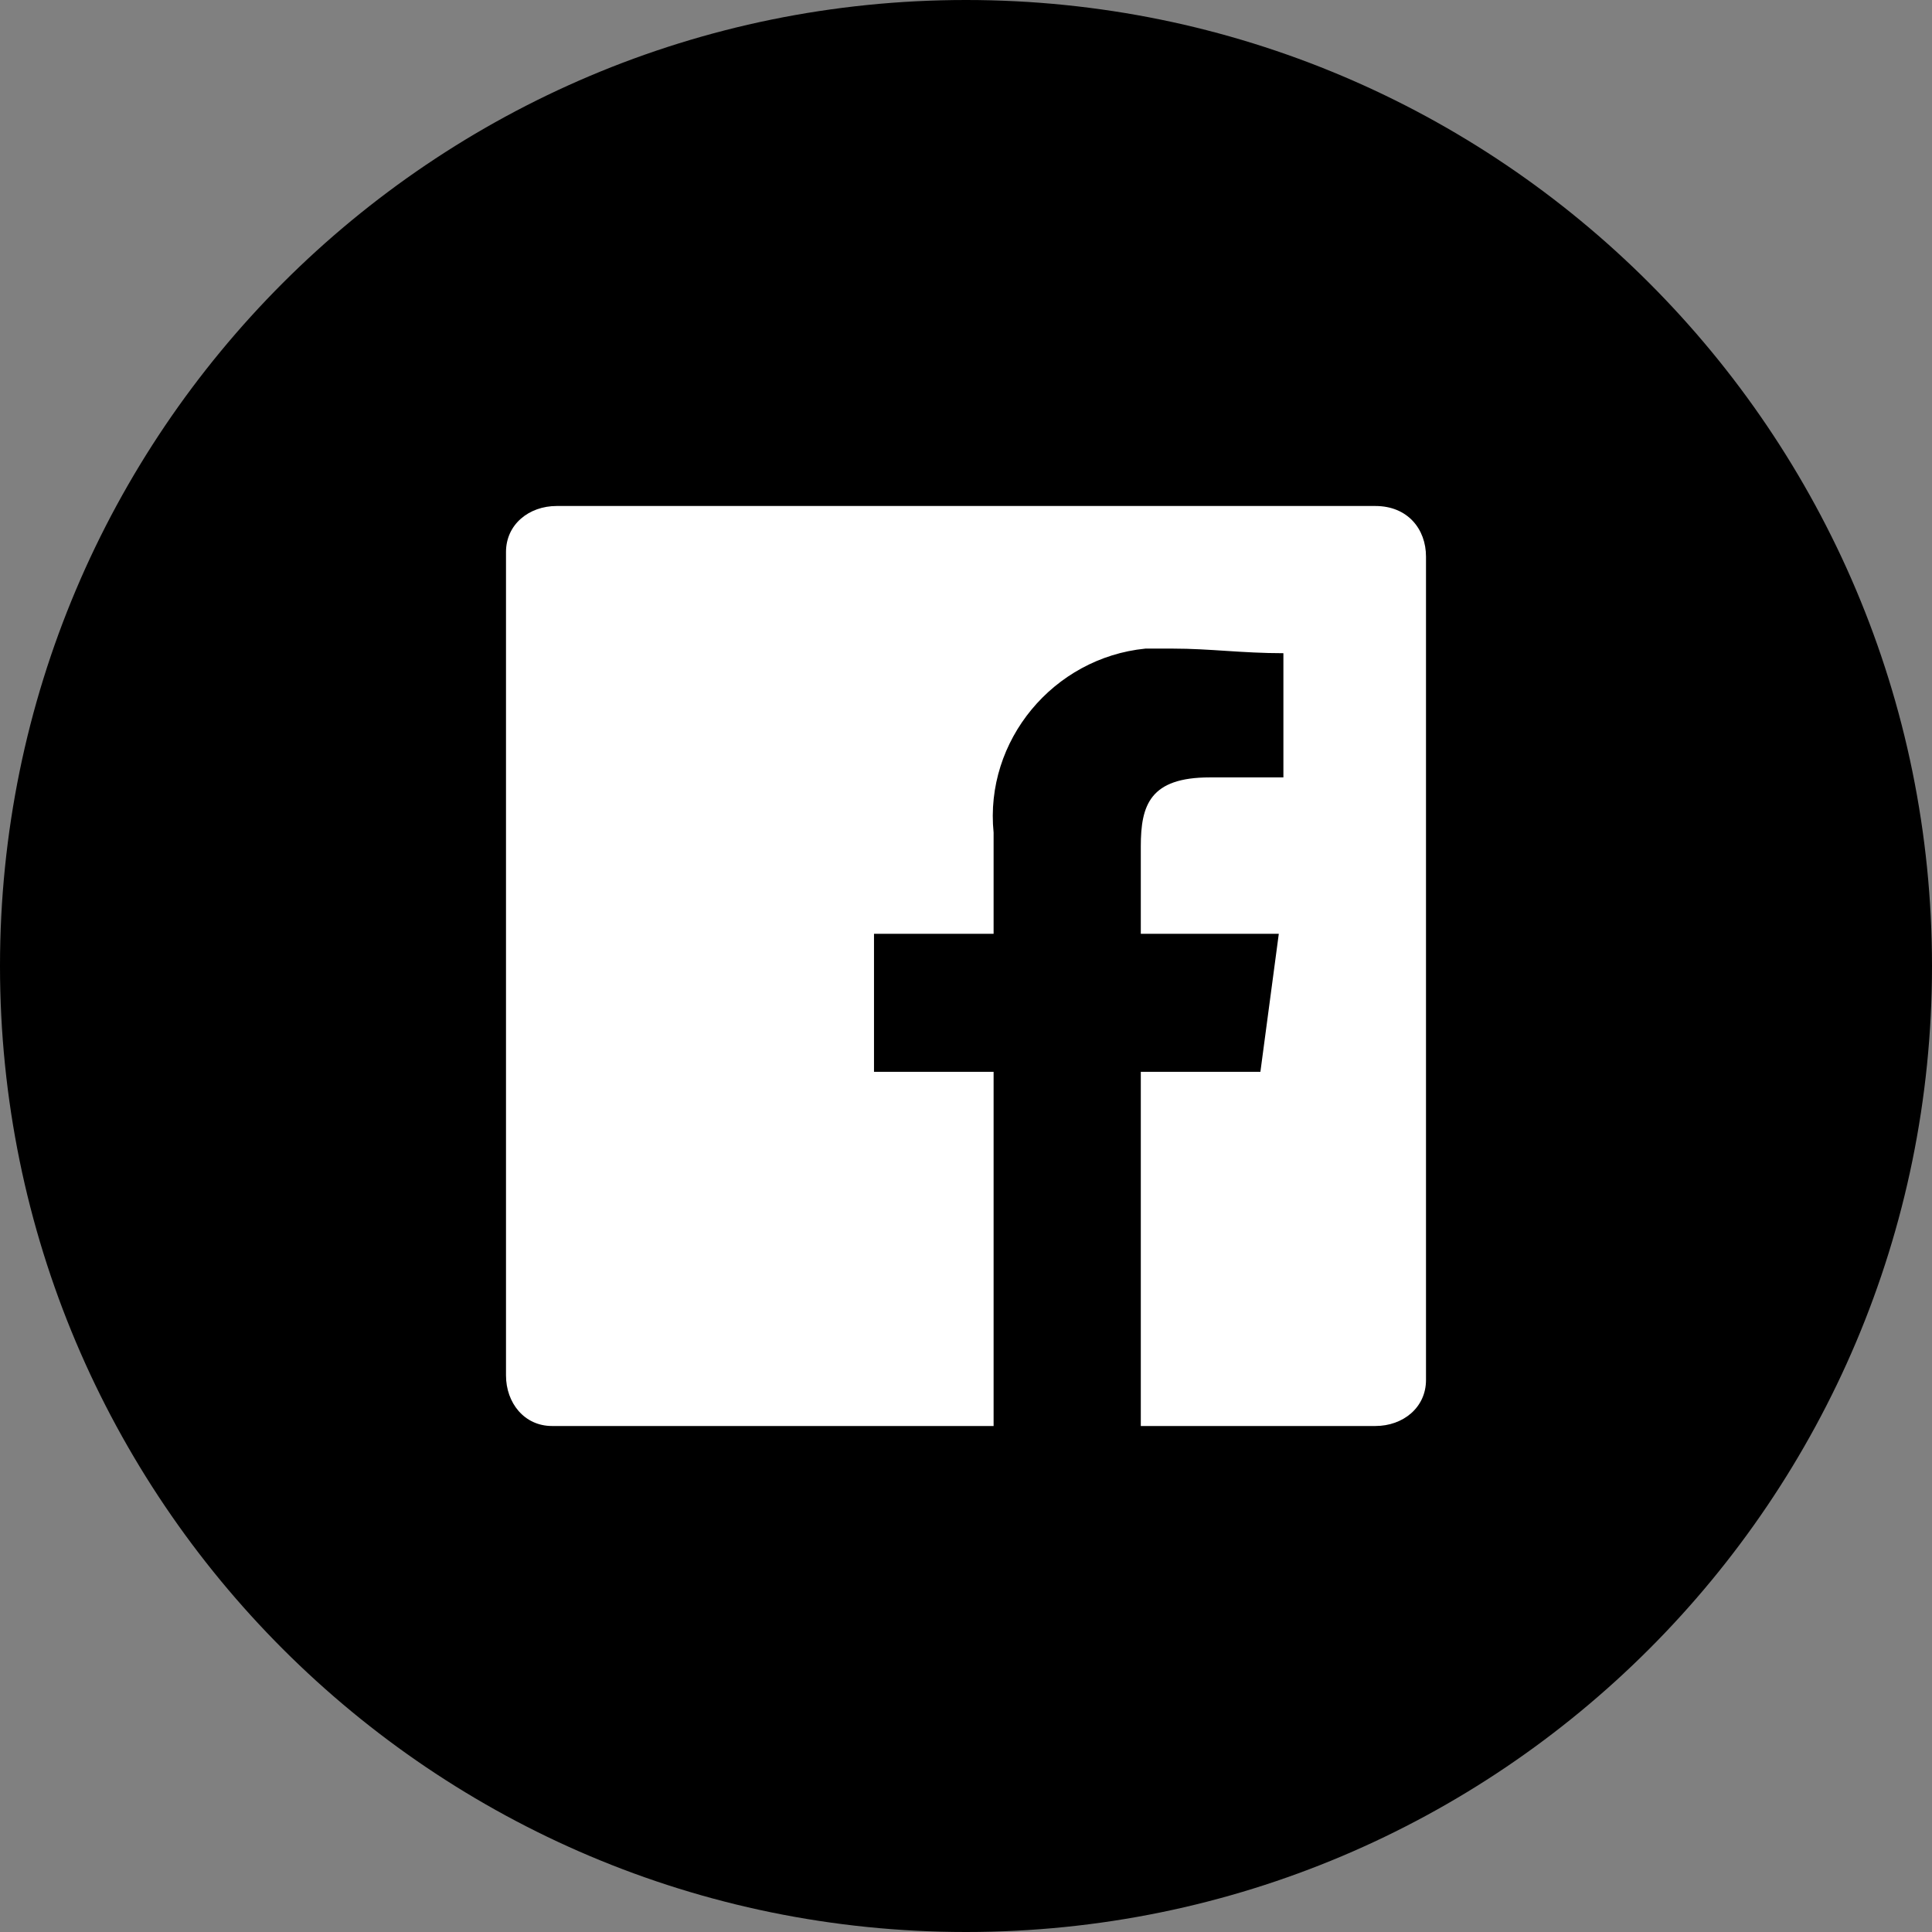 <?xml version="1.0" encoding="utf-8"?>
<!-- Generator: Adobe Illustrator 27.8.1, SVG Export Plug-In . SVG Version: 6.00 Build 0)  -->
<svg version="1.1" id="レイヤー_1" xmlns="http://www.w3.org/2000/svg" xmlns:xlink="http://www.w3.org/1999/xlink" x="0px"
	 y="0px" viewBox="0 0 42 42" style="enable-background:new 0 0 42 42;" xml:space="preserve">
<rect x="0" y="0" width="42" height="42" fill="#808080" stroke="none"/>
<style type="text/css">
	.st0{fill:#000000;}
	.st1{fill-rule:evenodd;clip-rule:evenodd;fill:#FFFFFF;}
</style>
<g transform="translate(1 1)">
	<path class="st0" d="M20-1L20-1c11.6,0,21,9.4,21,21l0,0c0,11.6-9.4,21-21,21l0,0C8.4,41-1,31.6-1,20l0,0C-1,8.4,8.4-1,20-1z"/>
	<g transform="translate(10 10)">
		<path class="st1" d="M18.9,0H1.1C0.5,0,0,0.4,0,1c0,0,0,0.1,0,0.1v17.8C0,19.5,0.4,20,1,20c0,0,0.1,0,0.1,0h9.5v-7.7H8v-3h2.6V7.1
			c-0.2-2,1.3-3.8,3.3-4c0.2,0,0.4,0,0.6,0c0.8,0,1.5,0.1,2.4,0.1v2.7h-1.6c-1.3,0-1.5,0.6-1.5,1.5v1.9h3l-0.4,3h-2.6V20h5.1
			c0.6,0,1.1-0.4,1.1-1c0,0,0-0.1,0-0.1V1.1C20,0.5,19.6,0,18.9,0C19,0,18.9,0,18.9,0z"/>
	</g>
</g>
</svg>

